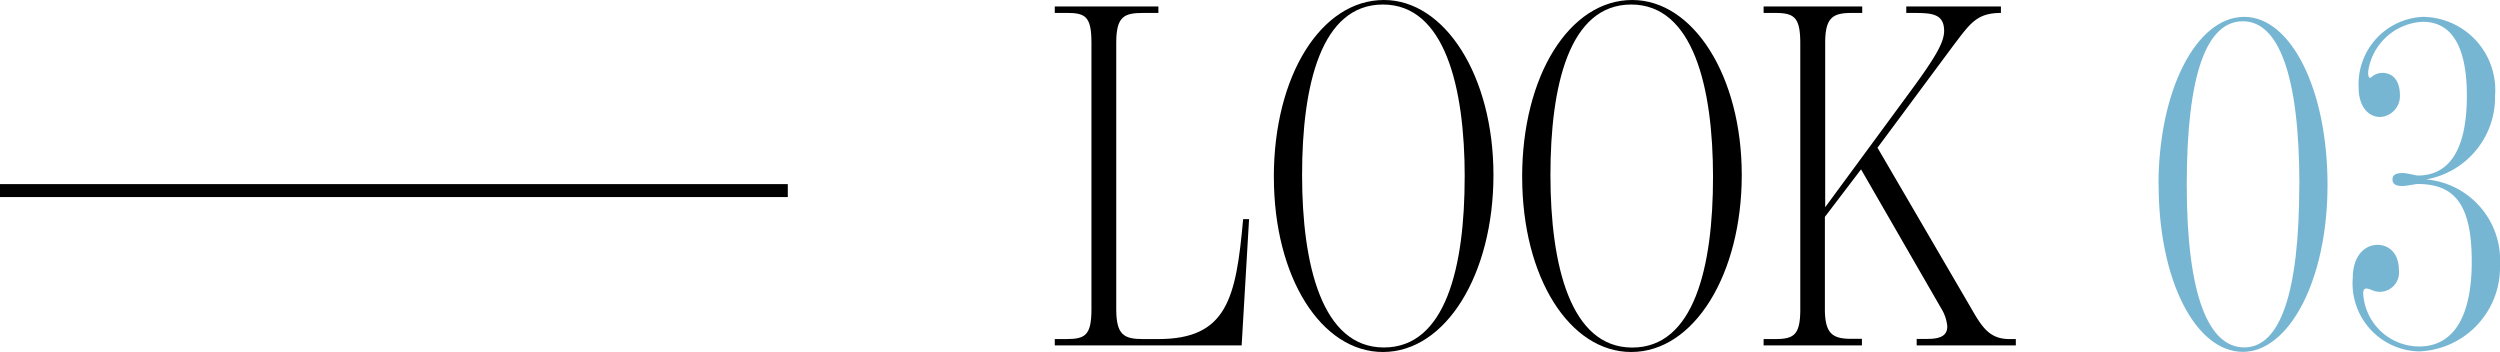 <svg id="midashi" xmlns="http://www.w3.org/2000/svg" width="115.814" height="16.303" viewBox="0 0 115.814 16.303">
  <path id="_3" data-name="3" d="M108.994,12.881c0-1.056.574-1.538,1.148-1.538.529,0,.988.391.988,1.171a.891.891,0,0,1-1.263.919c-.275-.115-.39-.093-.39.16a2.6,2.6,0,0,0,2.594,2.457c1.585,0,2.434-1.377,2.434-3.926,0-2.572-.734-3.6-2.5-3.6-.115,0-.5.092-.711.092-.23,0-.46-.046-.46-.3,0-.206.138-.3.482-.3.184,0,.6.115.689.115,1.585,0,2.274-1.4,2.274-3.7,0-1.883-.483-3.421-2.044-3.421a2.682,2.682,0,0,0-2.5,2.135c-.068.345,0,.528.115.436a.764.764,0,0,1,.528-.206c.62.022.8.551.8,1.032a.971.971,0,0,1-.9,1.012c-.62,0-1.012-.552-1.012-1.356A3.12,3.12,0,0,1,112.255.781a3.389,3.389,0,0,1,3.33,3.651,3.866,3.866,0,0,1-3.193,3.88,3.755,3.755,0,0,1,3.422,3.949,3.9,3.9,0,0,1-3.743,4.018,3.147,3.147,0,0,1-3.077-3.4" fill="#76b6d3"/>
  <path id="_0" data-name="0" d="M99.994,8.565c0-4.363,1.746-7.784,3.972-7.784,2.159,0,3.858,3.352,3.858,7.784S106.033,16.3,103.9,16.3c-2.181,0-3.9-3.307-3.9-7.738m6.521,0c0-5.213-1.01-7.577-2.618-7.577-1.676,0-2.6,2.434-2.6,7.577,0,5.189,1.034,7.532,2.664,7.532s2.549-2.434,2.549-7.532" fill="#76b6d3"/>
  <path id="K" d="M81.7,15.707h.529c.871,0,1.17-.184,1.17-1.378V1.975C83.395.782,83.1.6,82.225.6H81.7V.3h4.569V.6h-.5c-.85,0-1.216.206-1.216,1.377V9.6l3.971-5.4c1.218-1.654,1.539-2.274,1.539-2.779C90.054.6,89.434.6,88.561.6h-.252V.3h4.385V.6c-1.125,0-1.424.482-2.227,1.539L86.976,6.843l4.341,7.44c.5.872.85,1.424,1.767,1.424h.3V16H88.791v-.3h.5c.574,0,.918-.138.918-.574a1.865,1.865,0,0,0-.275-.828l-3.72-6.452-1.675,2.2v4.272c0,1.148.366,1.378,1.216,1.378h.5V16H81.7Z"/>
  <path id="O" d="M70.514,8.2c0-4.706,2.205-8.2,5.1-8.2,2.824,0,5.074,3.513,5.074,8.106s-2.2,8.2-5.12,8.2c-2.847,0-5.052-3.444-5.052-8.106m8.841,0c0-4.155-.919-7.99-3.789-7.99s-3.743,3.743-3.743,7.9.919,7.991,3.789,7.991,3.743-3.743,3.743-7.9"/>
  <path id="O-2" data-name="O" d="M59.011,8.2c0-4.706,2.2-8.2,5.1-8.2,2.824,0,5.074,3.513,5.074,8.106s-2.2,8.2-5.12,8.2c-2.847,0-5.052-3.444-5.052-8.106m8.841,0c0-4.155-.919-7.99-3.789-7.99S60.32,3.95,60.32,8.106s.919,7.991,3.789,7.991,3.743-3.743,3.743-7.9"/>
  <path id="L" d="M48.863,15.707h.529c.871,0,1.17-.162,1.17-1.378V1.975c0-1.24-.3-1.377-1.17-1.377h-.529V.3h4.8V.6H52.95c-.873,0-1.239.161-1.239,1.377V14.329c0,1.194.366,1.378,1.239,1.378h.712c3.192,0,3.6-1.907,3.927-5.557h.275L57.52,16H48.863Z"/>
  <line id="line" x2="36.495" transform="translate(0 8.829)" fill="none" stroke="#000" stroke-miterlimit="10" stroke-width="0.6"/>
</svg>
